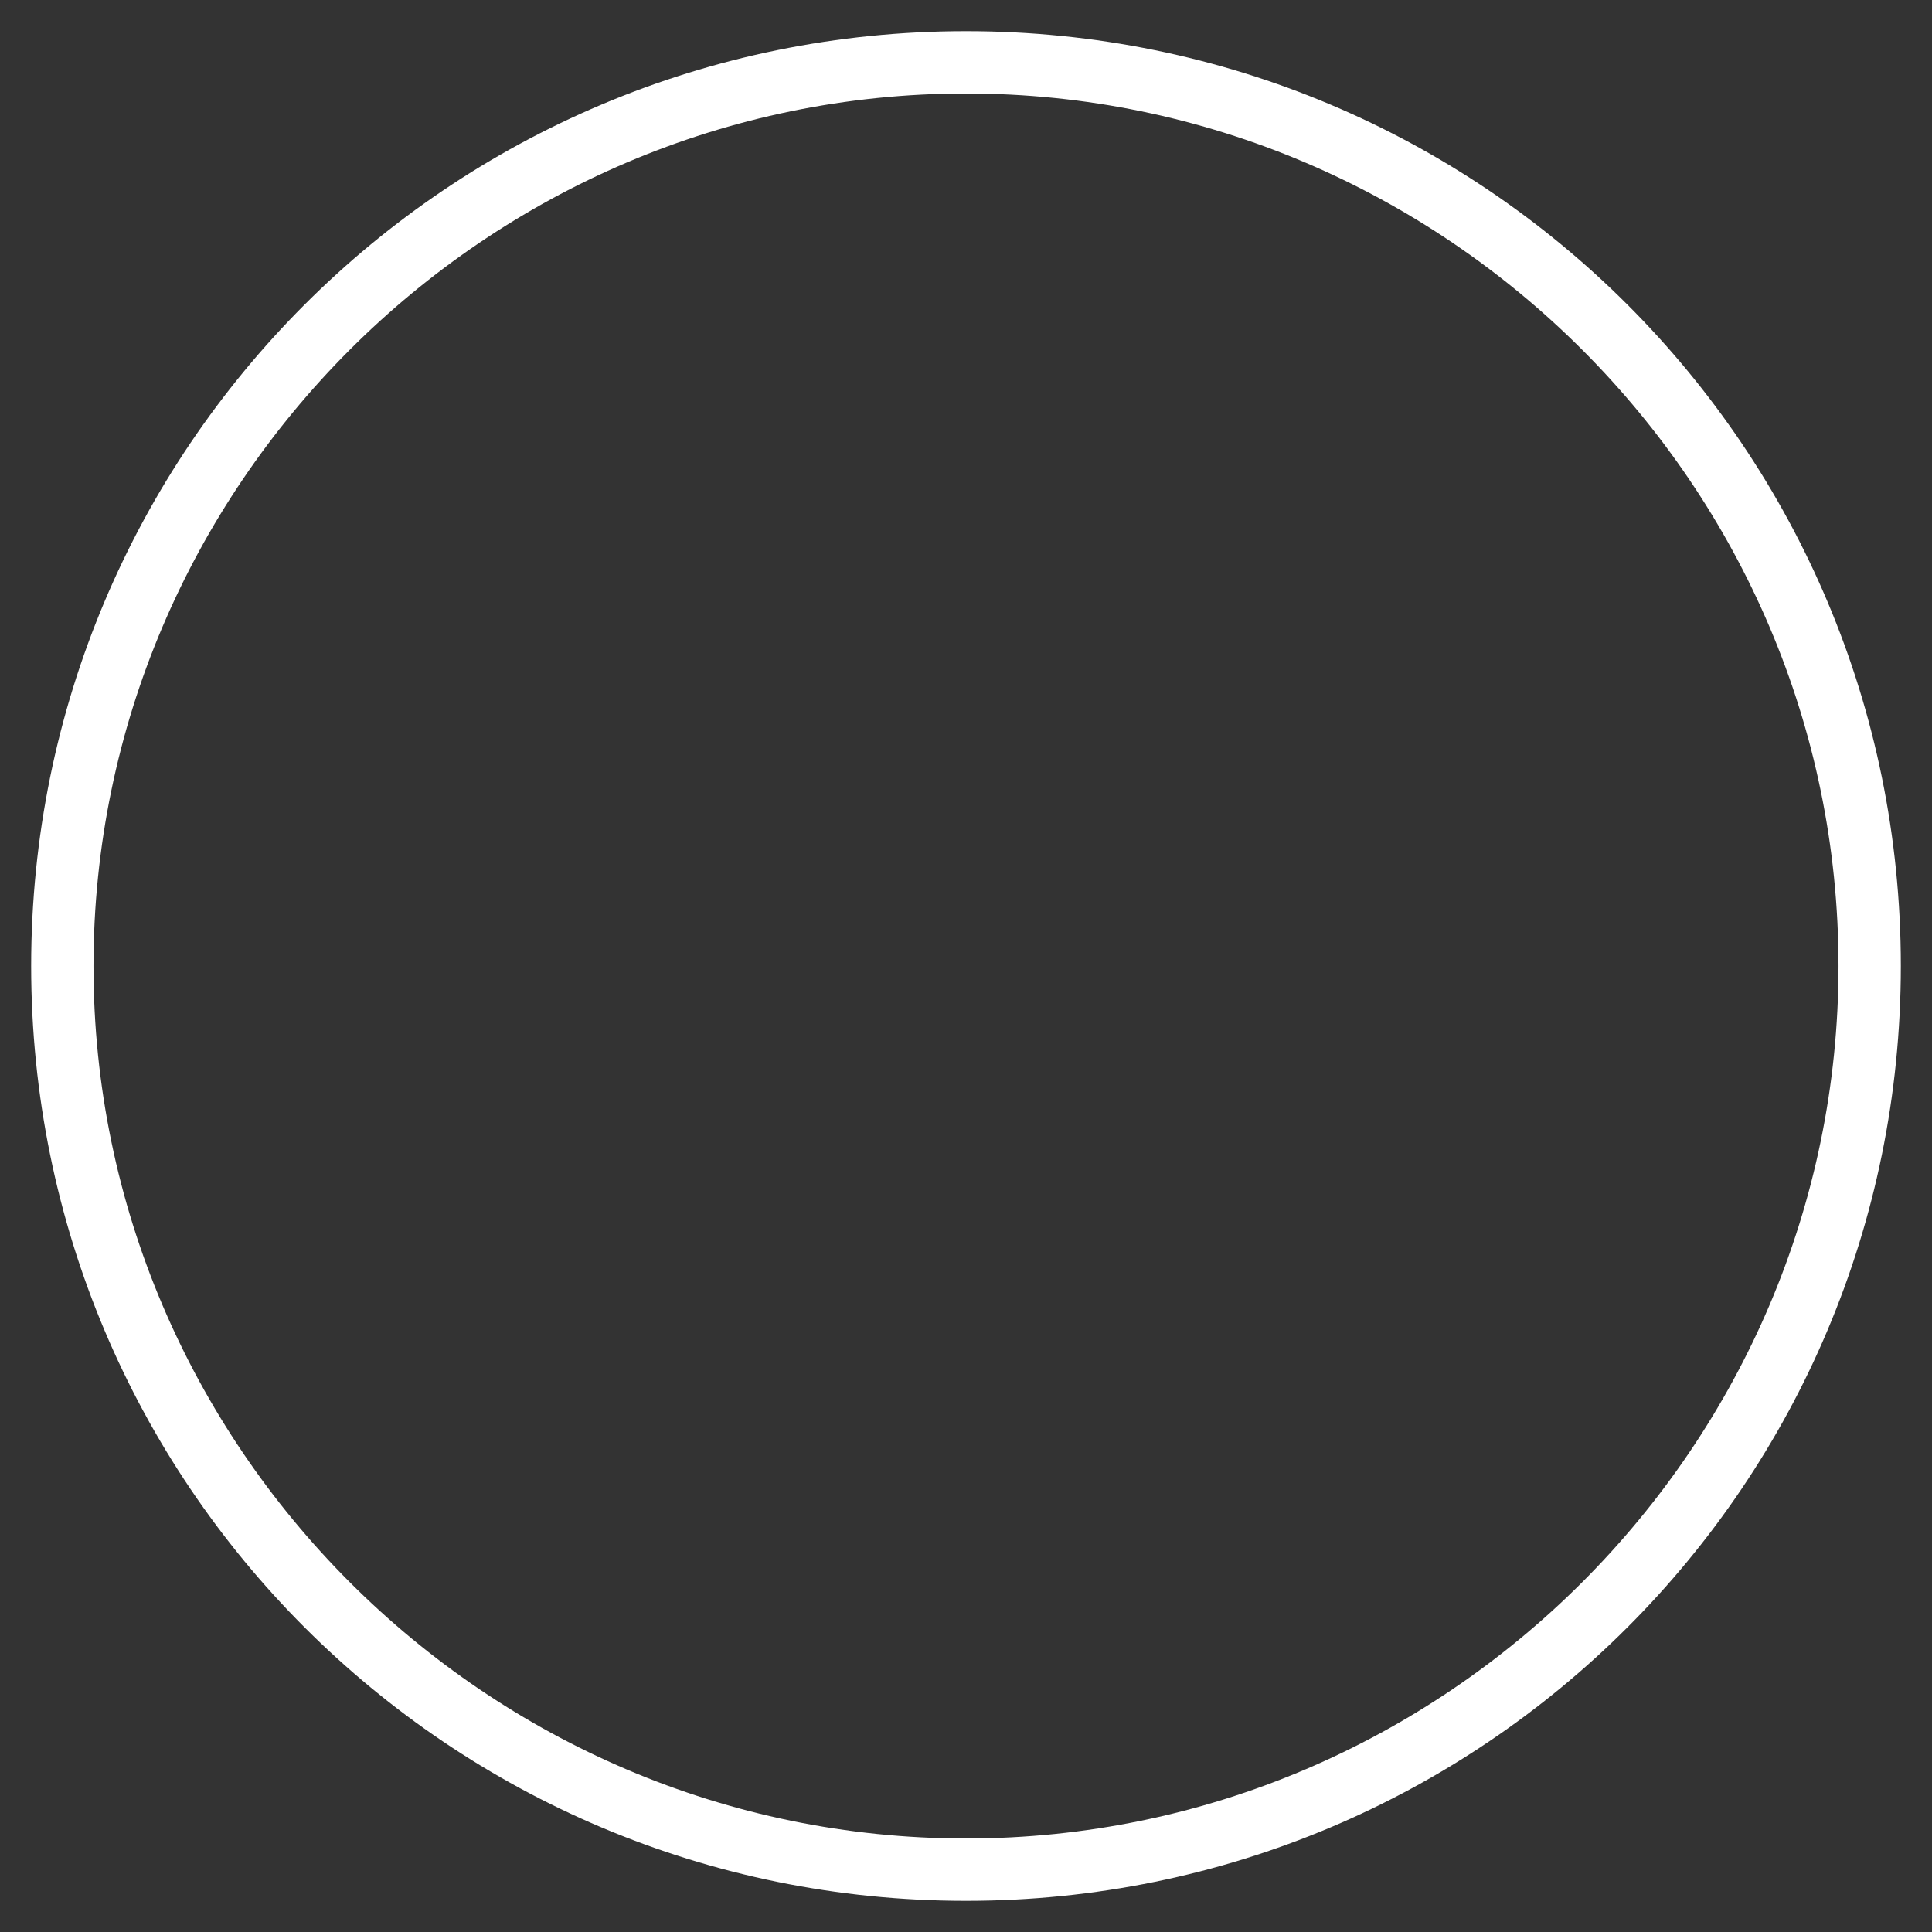 <?xml version="1.0" encoding="utf-8"?>
<!-- Generator: Adobe Illustrator 23.0.2, SVG Export Plug-In . SVG Version: 6.00 Build 0)  -->
<svg version="1.1" id="Layer_1" xmlns="http://www.w3.org/2000/svg" xmlns:xlink="http://www.w3.org/1999/xlink" x="0px" y="0px"
	 viewBox="0 0 62 62" style="enable-background:new 0 0 62 62;" xml:space="preserve">
<rect x="0" y="0" width="62" height="62" fill="#333333" stroke="none"/>
<style type="text/css">
	.st0{fill:#FFFFFF;}
</style>
<path class="st0" d="M31,3c15.4,0,28,12.6,28,28S46.4,59,31,59S3,46.4,3,31S15.6,3,31,3 M31,1C14.4,1,1,14.4,1,31s13.4,30,30,30
	s30-13.4,30-30S47.6,1,31,1L31,1z"/>
</svg>

